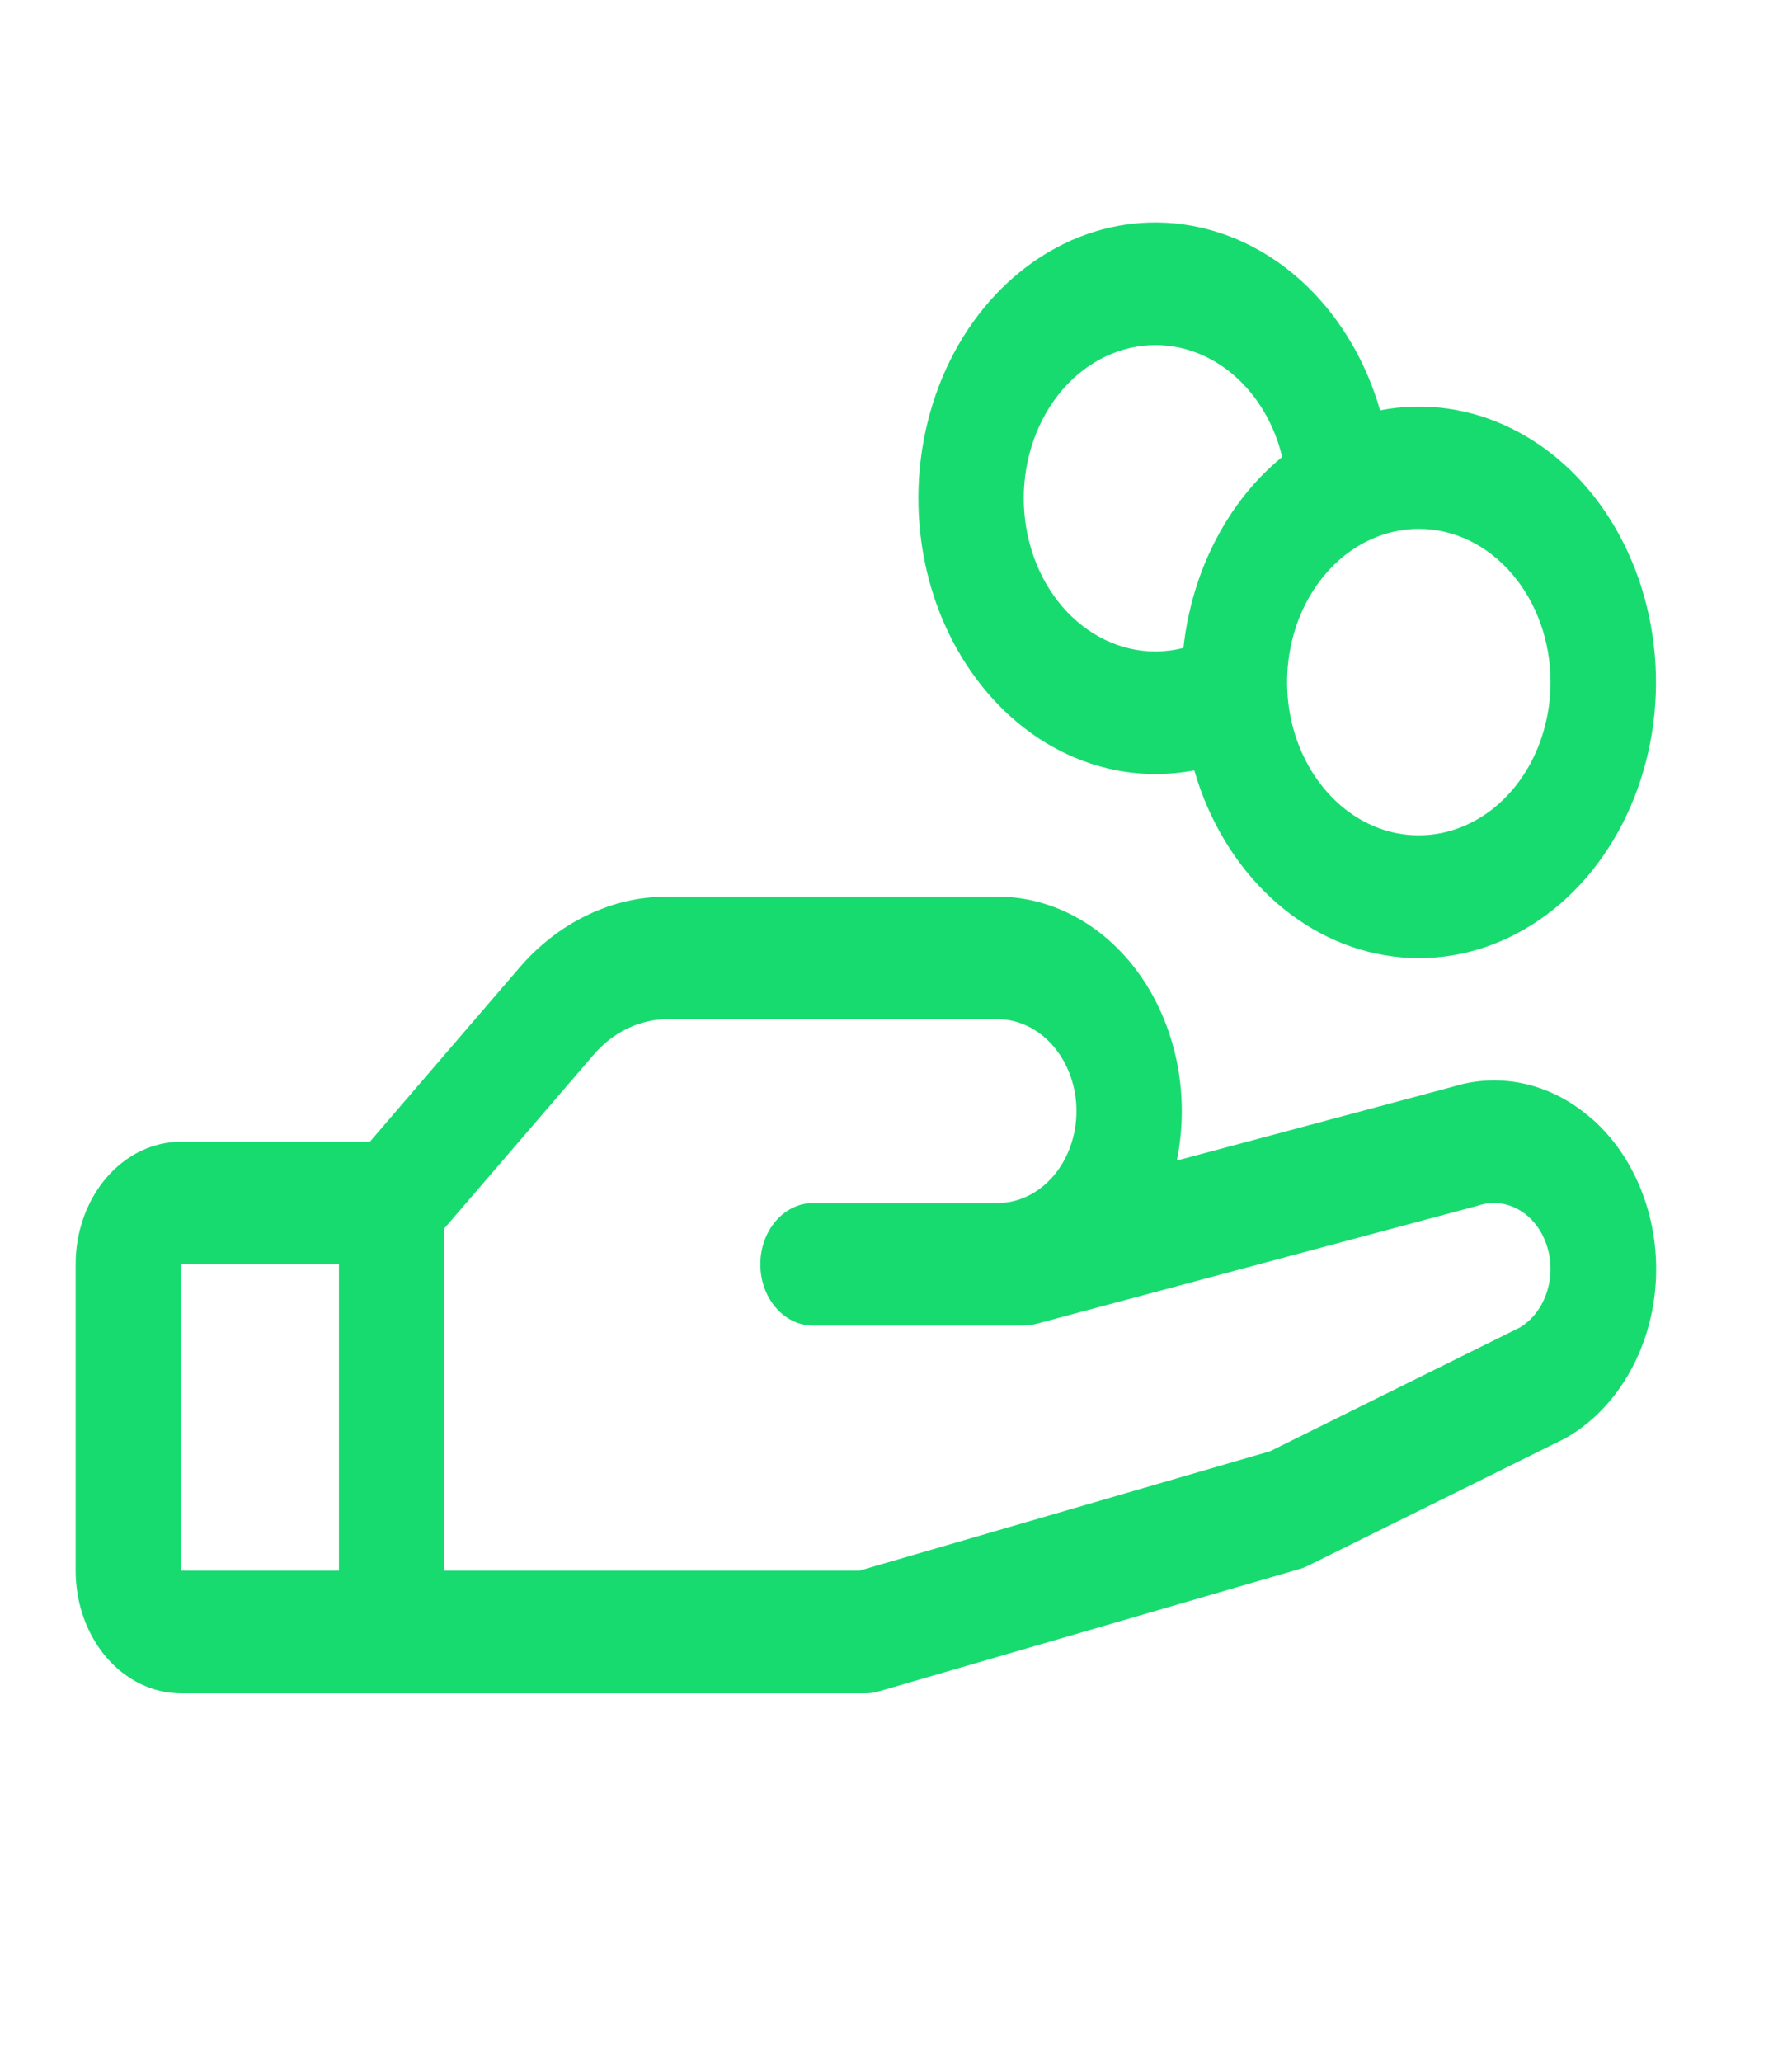 <?xml version="1.0" encoding="UTF-8"?> <svg xmlns="http://www.w3.org/2000/svg" width="20" height="23" viewBox="0 0 20 23" fill="none"><path d="M17.77 12.484C17.551 12.288 17.297 12.154 17.026 12.091C16.755 12.029 16.476 12.039 16.209 12.123L13.134 12.945C13.206 12.593 13.208 12.228 13.141 11.875C13.073 11.523 12.938 11.192 12.746 10.909C12.553 10.626 12.308 10.397 12.028 10.24C11.749 10.083 11.442 10.001 11.132 10.001H7.453C7.144 10 6.838 10.07 6.553 10.208C6.267 10.345 6.008 10.547 5.79 10.802L4.128 12.735H2.02C1.708 12.735 1.409 12.879 1.188 13.136C0.968 13.392 0.844 13.74 0.844 14.102L0.844 17.52C0.844 17.883 0.968 18.231 1.188 18.487C1.409 18.744 1.708 18.888 2.02 18.888H9.662C9.71 18.888 9.758 18.881 9.805 18.867L14.508 17.5C14.538 17.492 14.567 17.48 14.595 17.466L17.452 16.052L17.484 16.035C17.759 15.876 17.994 15.638 18.167 15.343C18.341 15.049 18.447 14.708 18.476 14.353C18.505 13.998 18.455 13.64 18.332 13.313C18.209 12.986 18.017 12.701 17.773 12.484H17.77ZM2.02 14.102H3.783V17.52H2.02V14.102ZM16.969 14.804L14.176 16.187L9.589 17.52H4.959V13.702L6.622 11.769C6.731 11.641 6.86 11.54 7.003 11.472C7.146 11.403 7.299 11.368 7.453 11.368H11.132C11.366 11.368 11.59 11.476 11.755 11.668C11.921 11.861 12.014 12.122 12.014 12.394C12.014 12.665 11.921 12.926 11.755 13.119C11.59 13.311 11.366 13.419 11.132 13.419H9.074C8.918 13.419 8.769 13.491 8.659 13.619C8.548 13.747 8.486 13.921 8.486 14.102C8.486 14.284 8.548 14.458 8.659 14.586C8.769 14.714 8.918 14.786 9.074 14.786H11.426C11.47 14.786 11.514 14.78 11.557 14.769L16.481 13.452L16.504 13.445C16.654 13.397 16.814 13.415 16.954 13.495C17.094 13.576 17.203 13.714 17.26 13.883C17.318 14.051 17.32 14.239 17.265 14.409C17.211 14.579 17.105 14.72 16.967 14.804H16.969ZM12.896 8.634C13.041 8.634 13.186 8.62 13.329 8.593C13.49 9.15 13.785 9.641 14.179 10.009C14.573 10.377 15.049 10.606 15.551 10.669C16.053 10.733 16.561 10.628 17.013 10.366C17.466 10.105 17.844 9.698 18.104 9.195C18.364 8.691 18.495 8.111 18.481 7.524C18.466 6.937 18.308 6.367 18.024 5.881C17.74 5.395 17.342 5.014 16.877 4.783C16.413 4.552 15.901 4.48 15.403 4.577C15.248 4.04 14.968 3.564 14.595 3.2C14.222 2.837 13.77 2.6 13.289 2.516C12.808 2.431 12.316 2.503 11.867 2.723C11.419 2.943 11.031 3.303 10.747 3.762C10.463 4.222 10.294 4.764 10.257 5.328C10.221 5.893 10.319 6.458 10.541 6.961C10.764 7.465 11.101 7.888 11.516 8.183C11.931 8.478 12.409 8.634 12.896 8.634ZM17.305 7.608C17.305 7.946 17.218 8.277 17.057 8.558C16.895 8.839 16.666 9.058 16.397 9.187C16.129 9.317 15.833 9.35 15.548 9.285C15.263 9.219 15.001 9.056 14.796 8.817C14.59 8.578 14.45 8.273 14.393 7.942C14.337 7.61 14.366 7.267 14.477 6.954C14.588 6.642 14.777 6.375 15.018 6.187C15.26 6 15.544 5.899 15.835 5.899C16.225 5.899 16.599 6.079 16.874 6.4C17.15 6.72 17.305 7.155 17.305 7.608ZM12.896 3.849C13.216 3.849 13.528 3.971 13.783 4.196C14.039 4.422 14.224 4.738 14.31 5.097C14.009 5.343 13.755 5.66 13.566 6.027C13.376 6.394 13.254 6.803 13.208 7.227C13.105 7.253 13.001 7.266 12.896 7.267C12.506 7.267 12.132 7.087 11.856 6.766C11.581 6.446 11.426 6.011 11.426 5.558C11.426 5.104 11.581 4.67 11.856 4.349C12.132 4.029 12.506 3.849 12.896 3.849Z" fill="#18DB70"></path></svg> 
